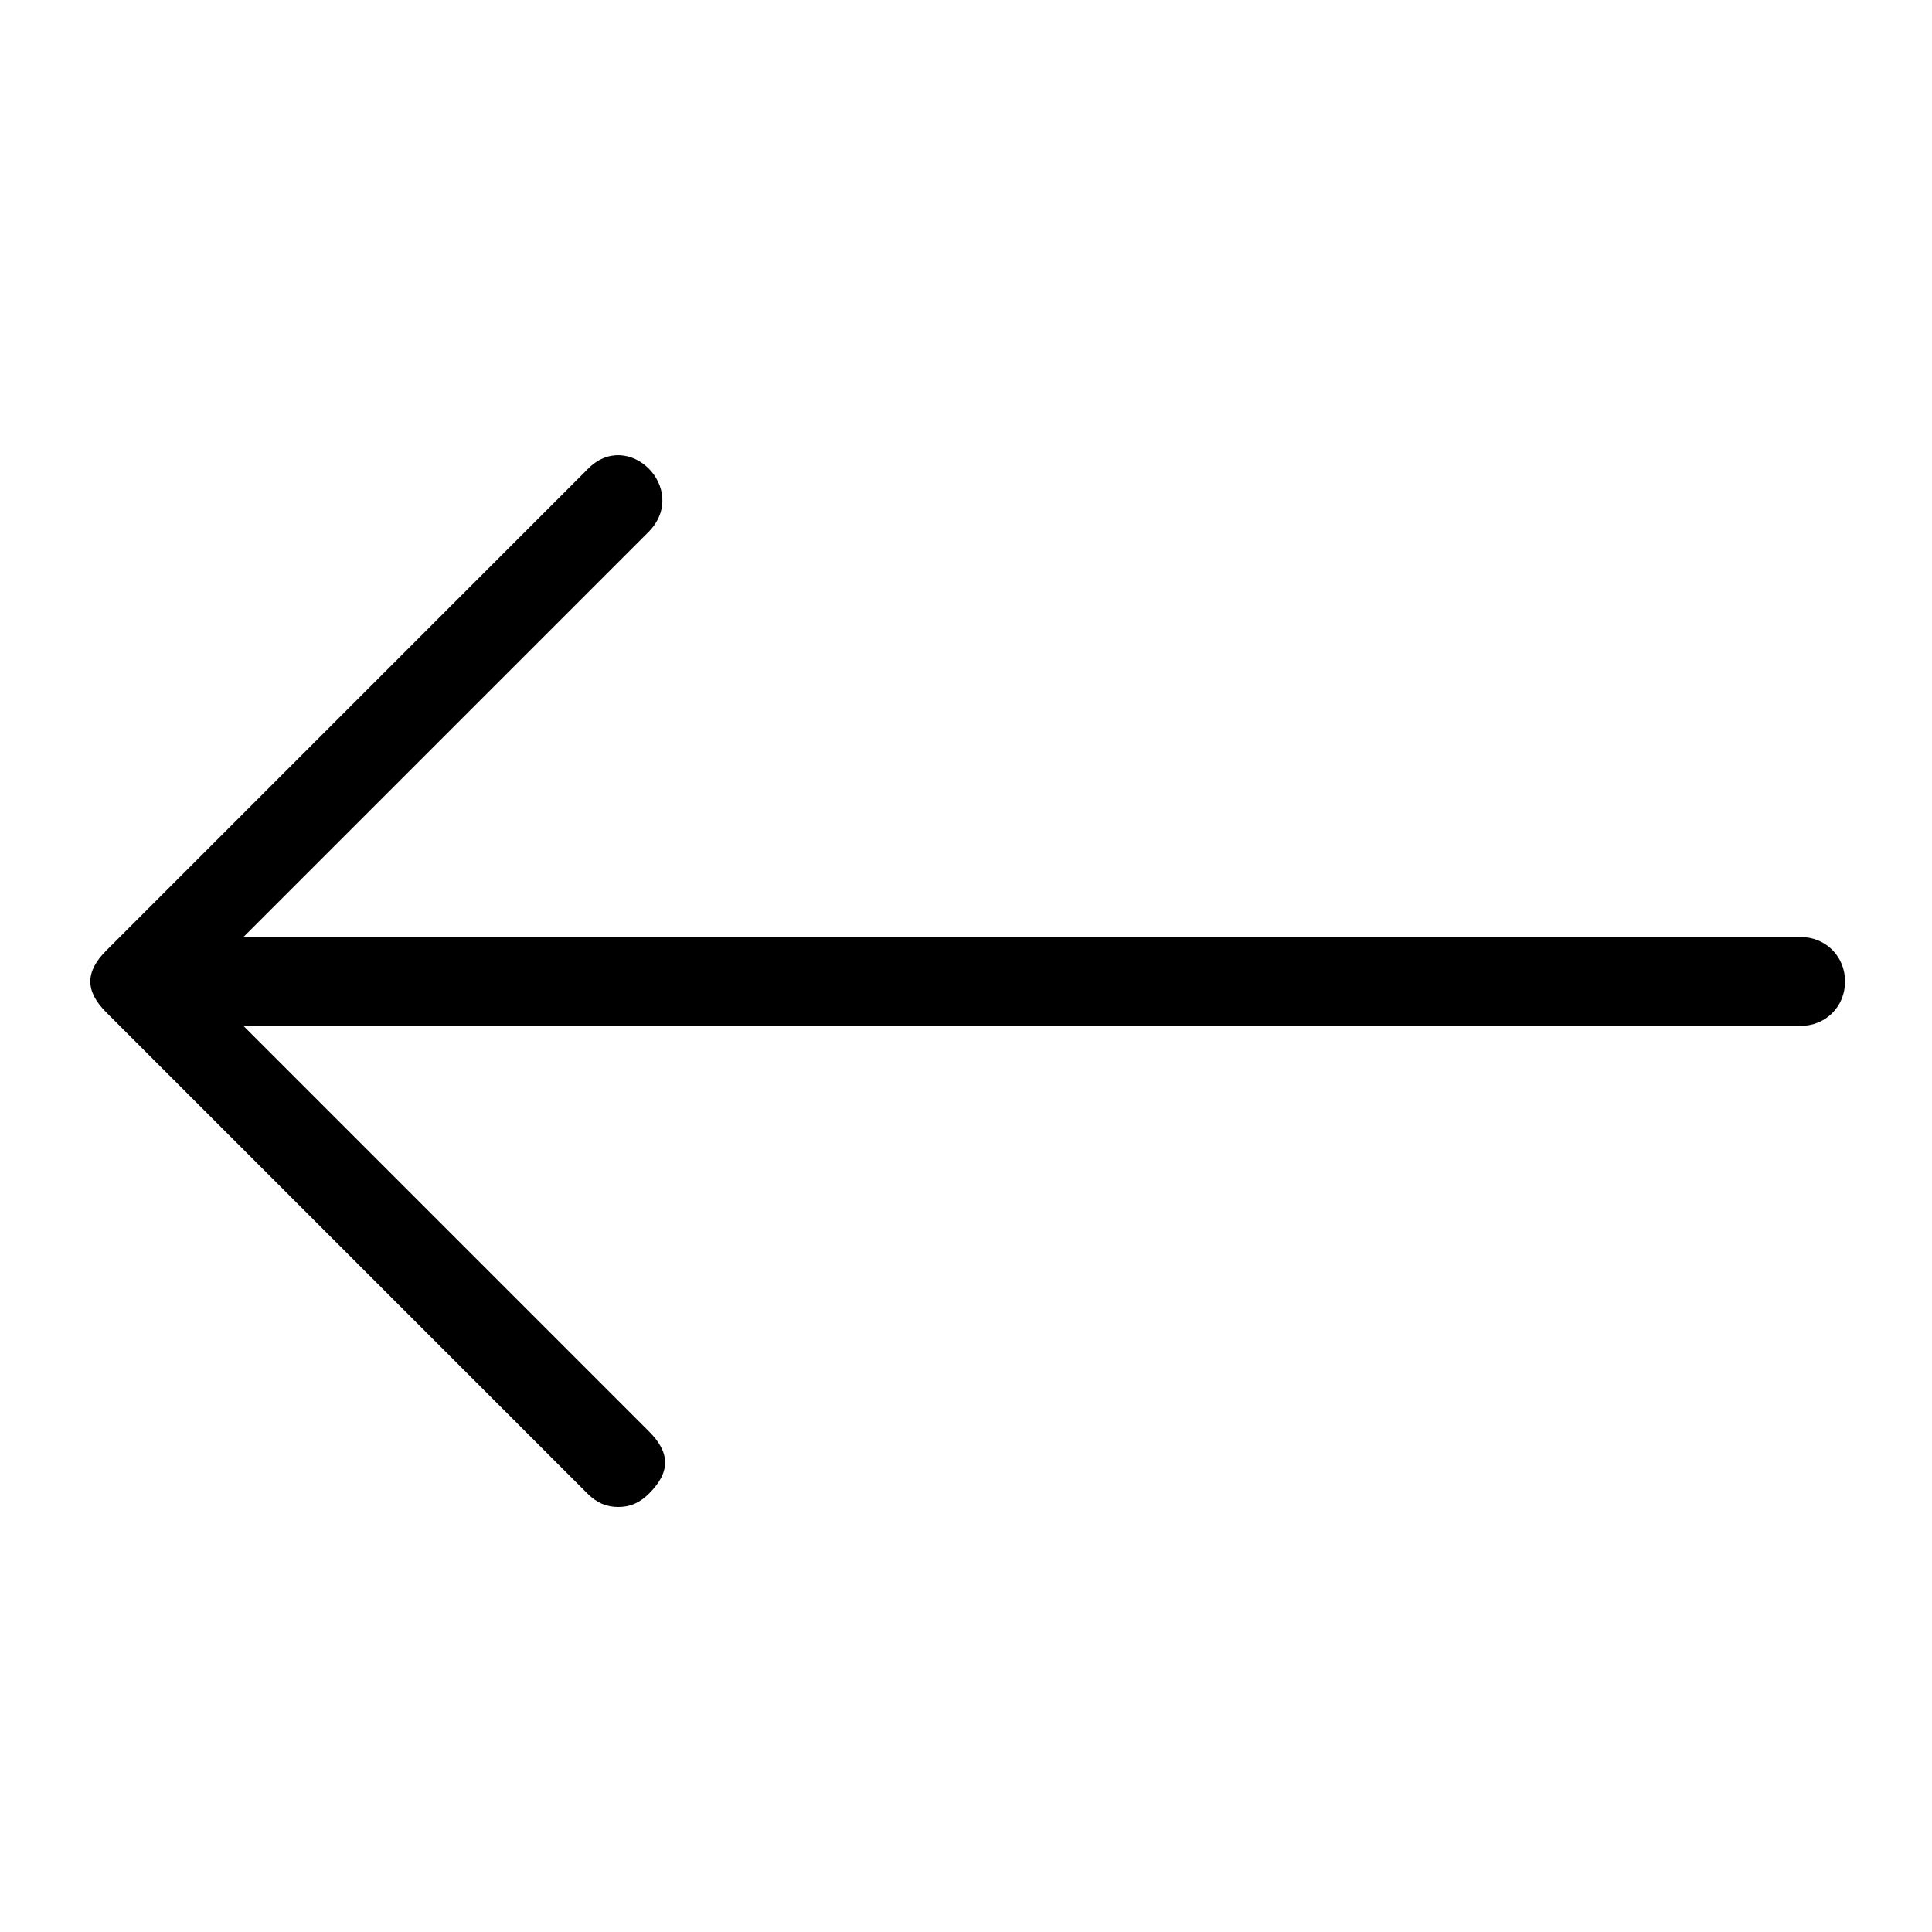 <svg focusable="false" viewBox="0 0 1000 1000"><path d="M336 275L126 485h806c13 0 23 10 23 23s-10 23-23 23H126l210 210c11 11 11 21 0 32-5 5-10 7-16 7s-11-2-16-7L55 524c-11-11-11-21 0-32l249-249c21-22 53 10 32 32z"/></svg>
